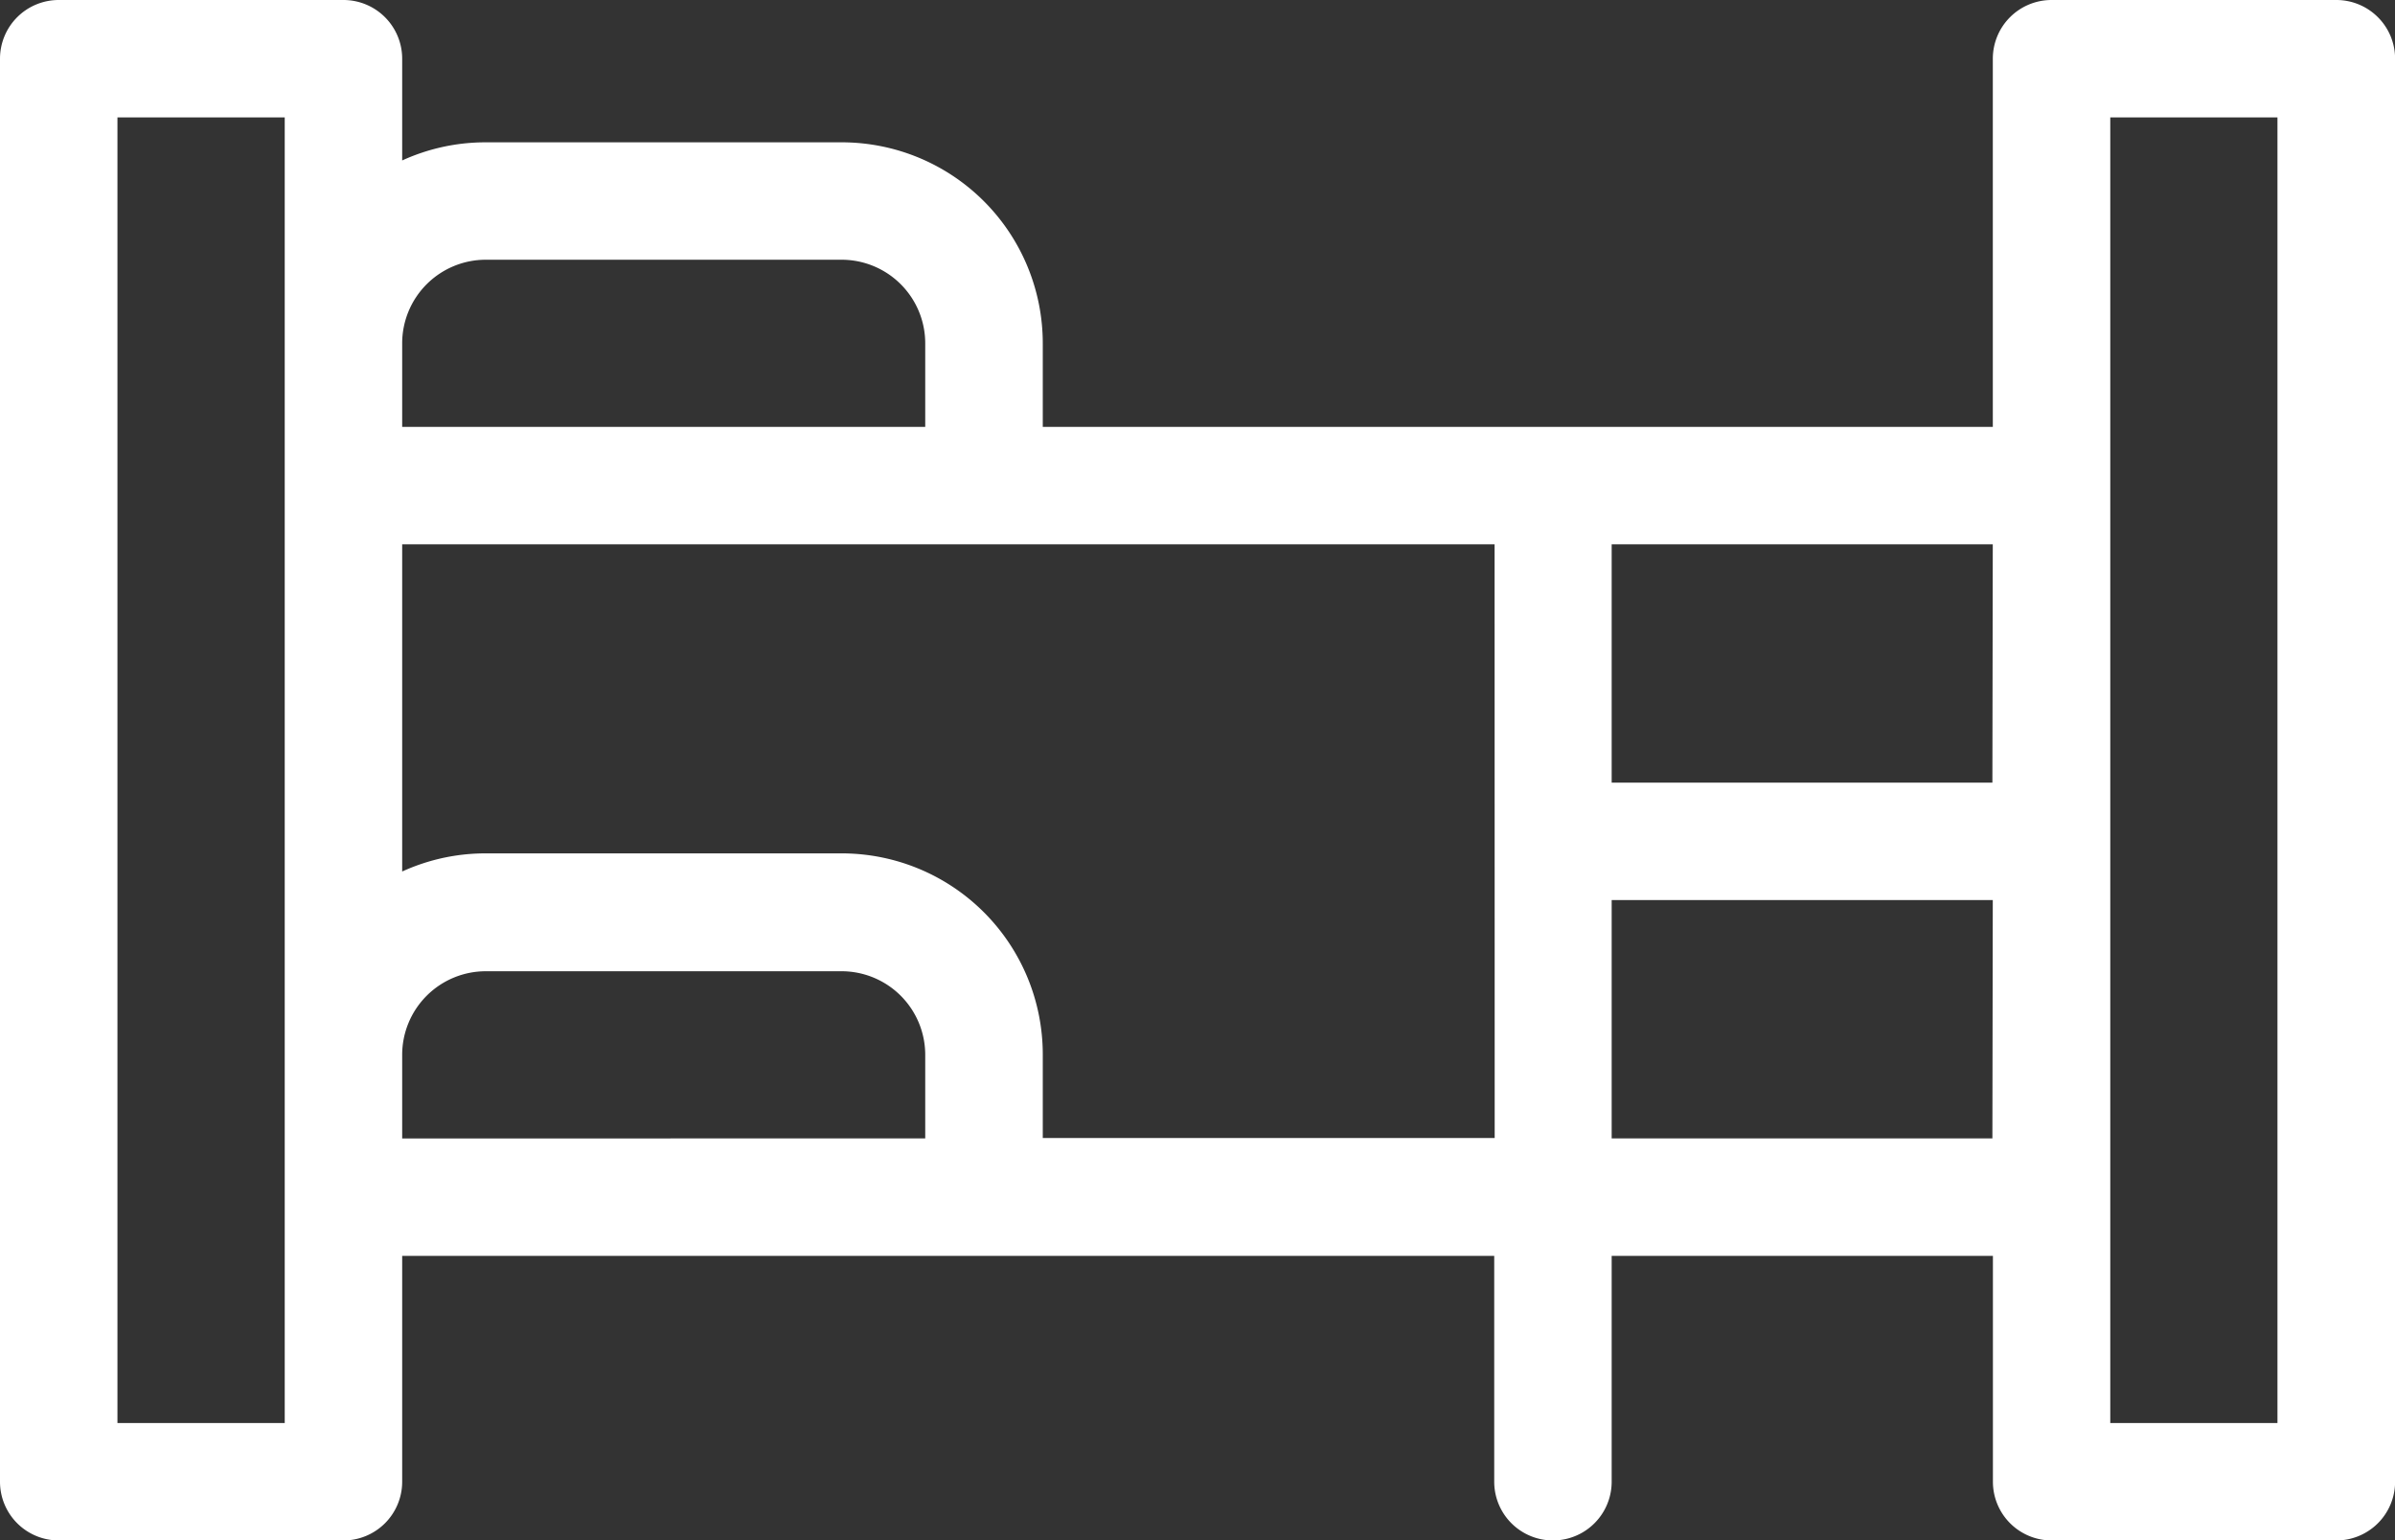 <svg xmlns="http://www.w3.org/2000/svg" width="25.857" height="16.636" viewBox="0 0 25.857 16.636">
  <rect x="0" y="0" width="25.857" height="16.636" fill="#333333" stroke="none"/>
  <g id="Group_3871" data-name="Group 3871" transform="translate(0.25 0.25)">
    <g id="Group_3725" data-name="Group 3725">
      <path id="Path_3382" data-name="Path 3382" d="M3.842,1.921a1.912,1.912,0,0,1,1.153-.384H8.837a1.921,1.921,0,0,1,1.921,1.921V4.61H21.515V.384A.384.384,0,0,1,21.9,0h3.074a.384.384,0,0,1,.384.384V15.752a.384.384,0,0,1-.384.384H21.9a.384.384,0,0,1-.384-.384V13.063H16.9v2.689a.384.384,0,1,1-.768,0V13.063H3.842v2.689a.384.384,0,0,1-.384.384H.384A.384.384,0,0,1,0,15.752V.384A.384.384,0,0,1,.384,0H3.458a.384.384,0,0,1,.384.384V1.921ZM.768.768v14.6H3.074V.768Zm15.368,4.61H3.842V9.6a1.912,1.912,0,0,1,1.153-.384H8.837a1.921,1.921,0,0,1,1.921,1.921v1.153h5.379Zm5.379,0H16.9V8.452h4.61Zm0,3.842H16.9v3.074h4.61ZM22.283.768v14.6h2.305V.768ZM9.989,12.294V11.142A1.153,1.153,0,0,0,8.837,9.989H4.995a1.153,1.153,0,0,0-1.153,1.153v1.153Zm0-7.684V3.458A1.153,1.153,0,0,0,8.837,2.305H4.995A1.153,1.153,0,0,0,3.842,3.458V4.61Z" fill="#fff" stroke="#fff" stroke-width="0.5"/>
    </g>
  </g>
</svg>
